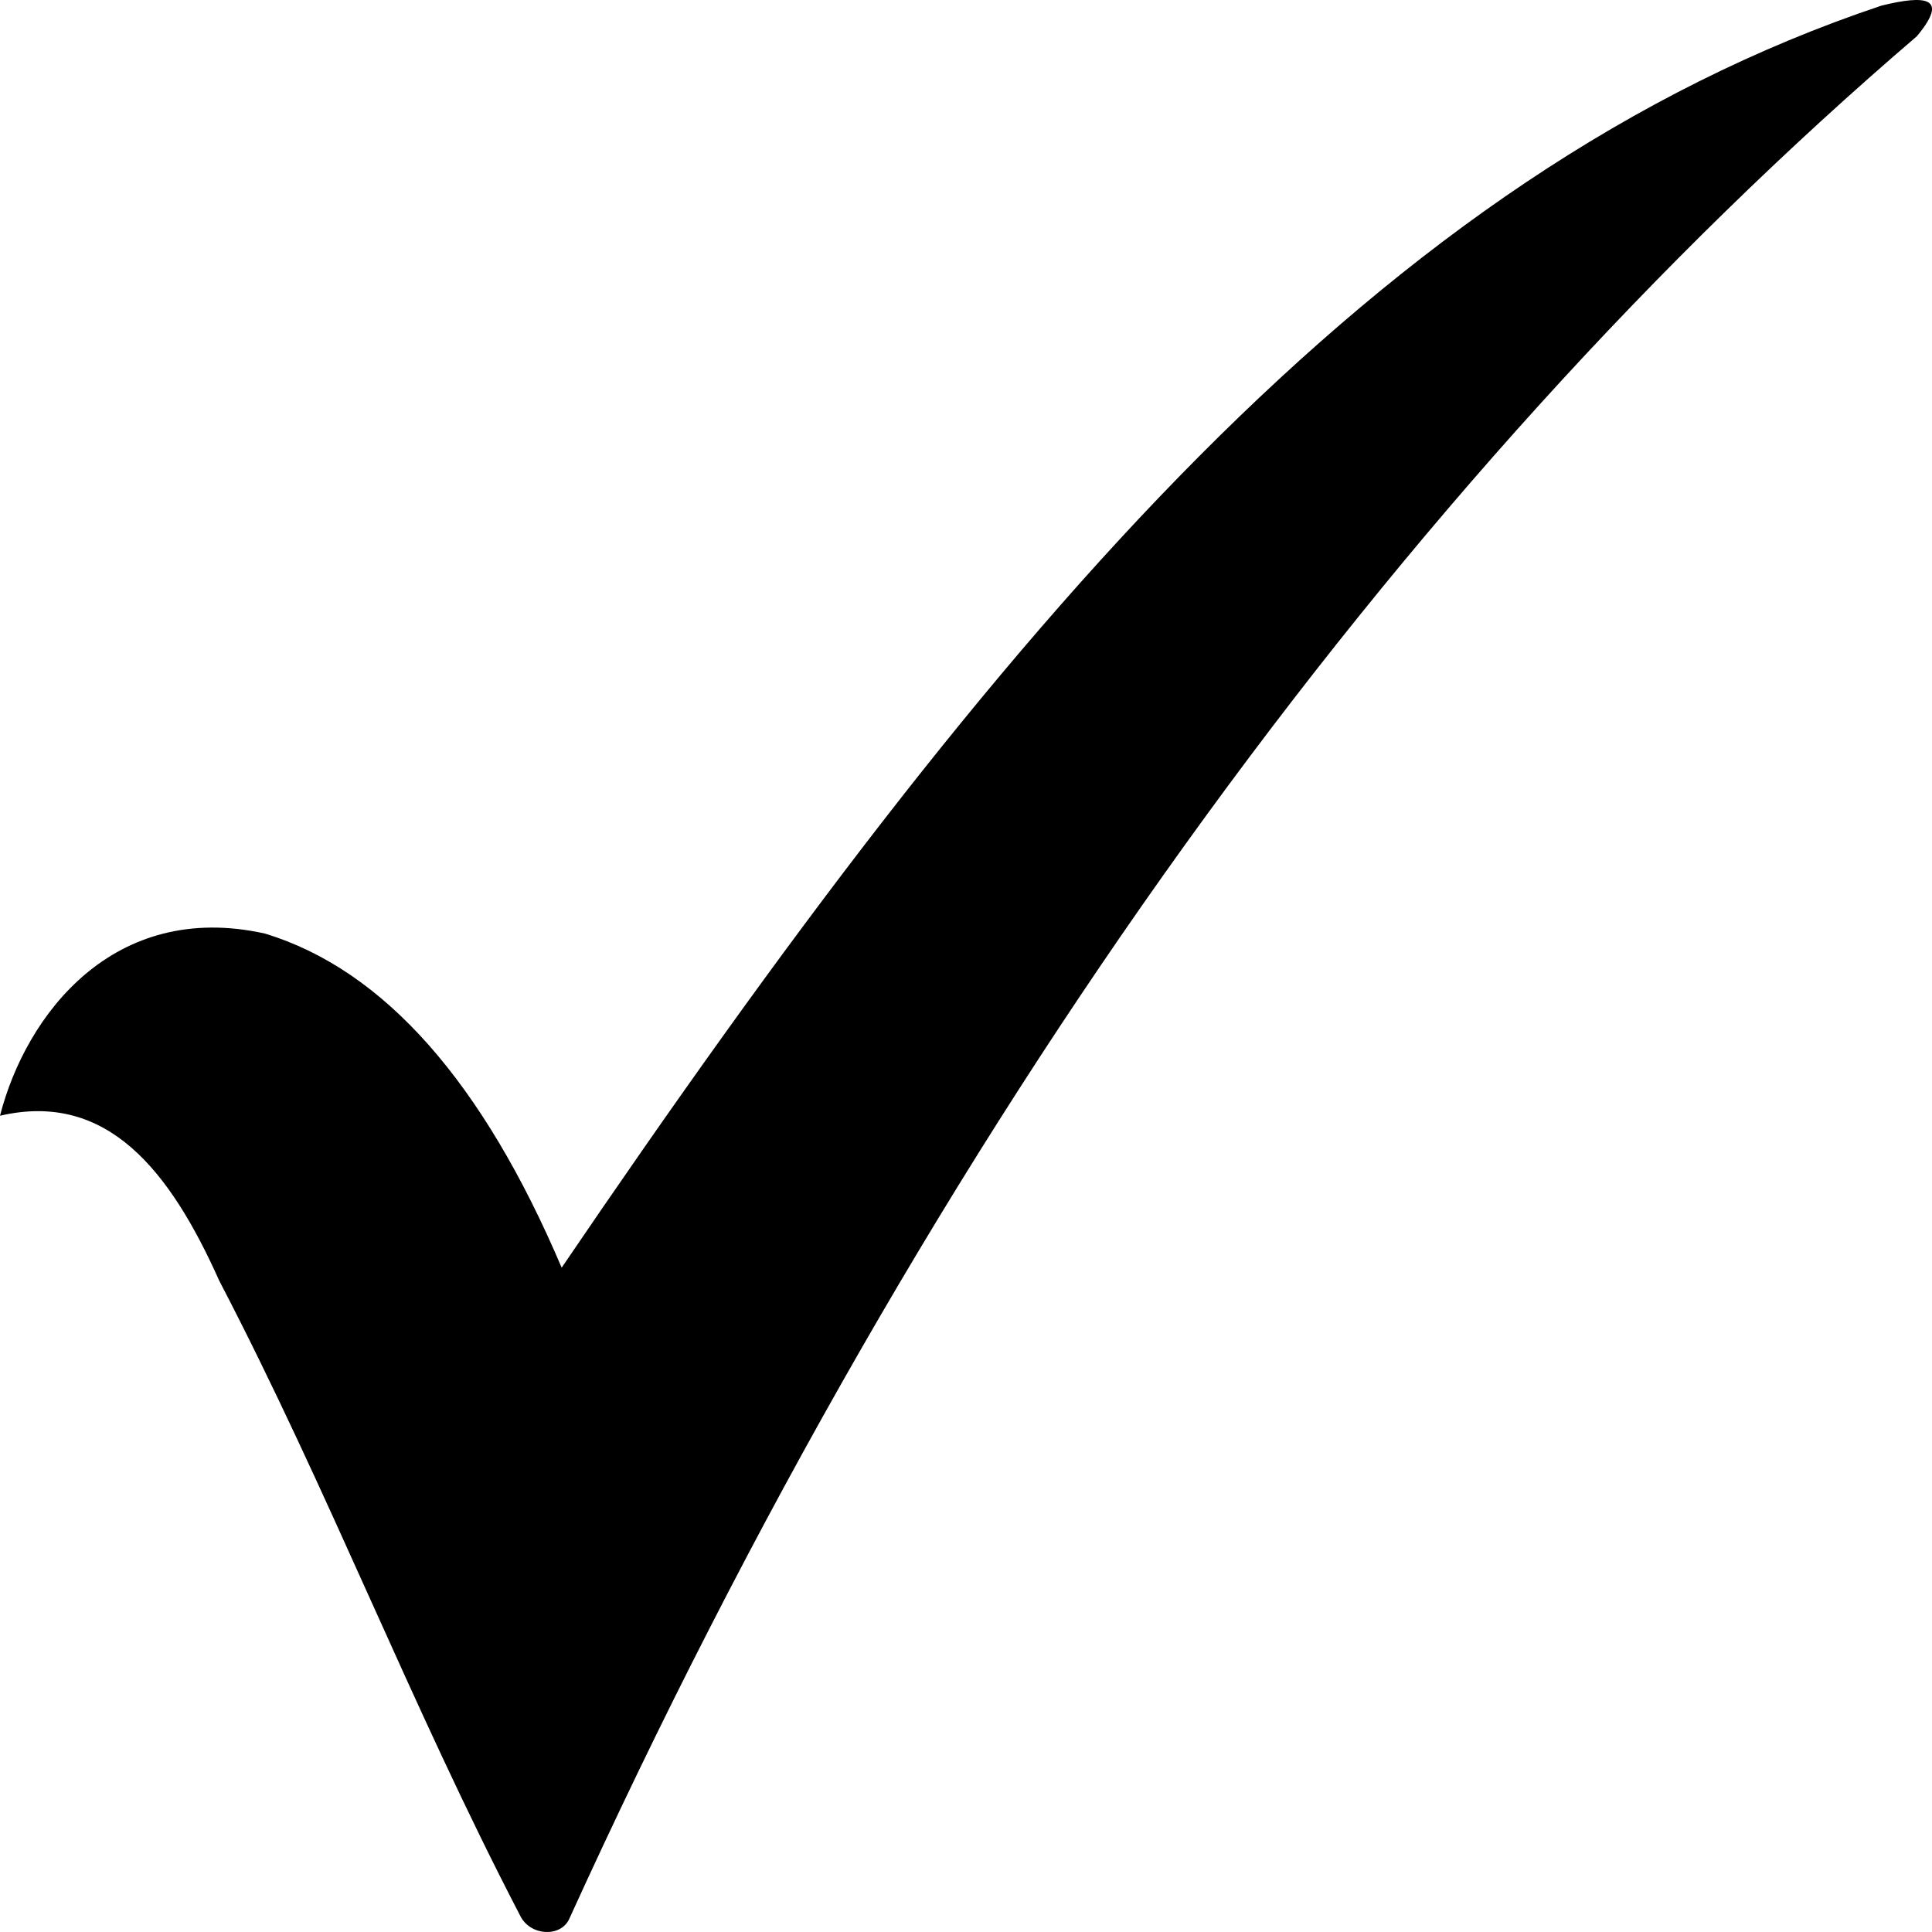 <svg width="14" height="14" viewBox="0 0 14 14" fill="none" xmlns="http://www.w3.org/2000/svg">
<path fill-rule="evenodd" clip-rule="evenodd" d="M0 8.085C0.188 7.352 0.823 6.521 1.92 6.765C2.787 7.029 3.501 7.848 4.07 9.186C7.263 4.487 10.008 1.254 13.633 0.041C13.956 -0.039 14.126 -0.02 13.89 0.263C10.144 3.47 6.757 8.122 4.125 13.905C4.064 14.04 3.843 14.03 3.77 13.883C2.966 12.336 2.394 10.827 1.589 9.281C1.231 8.481 0.776 7.905 0 8.085Z" fill="#000"/>
</svg>
